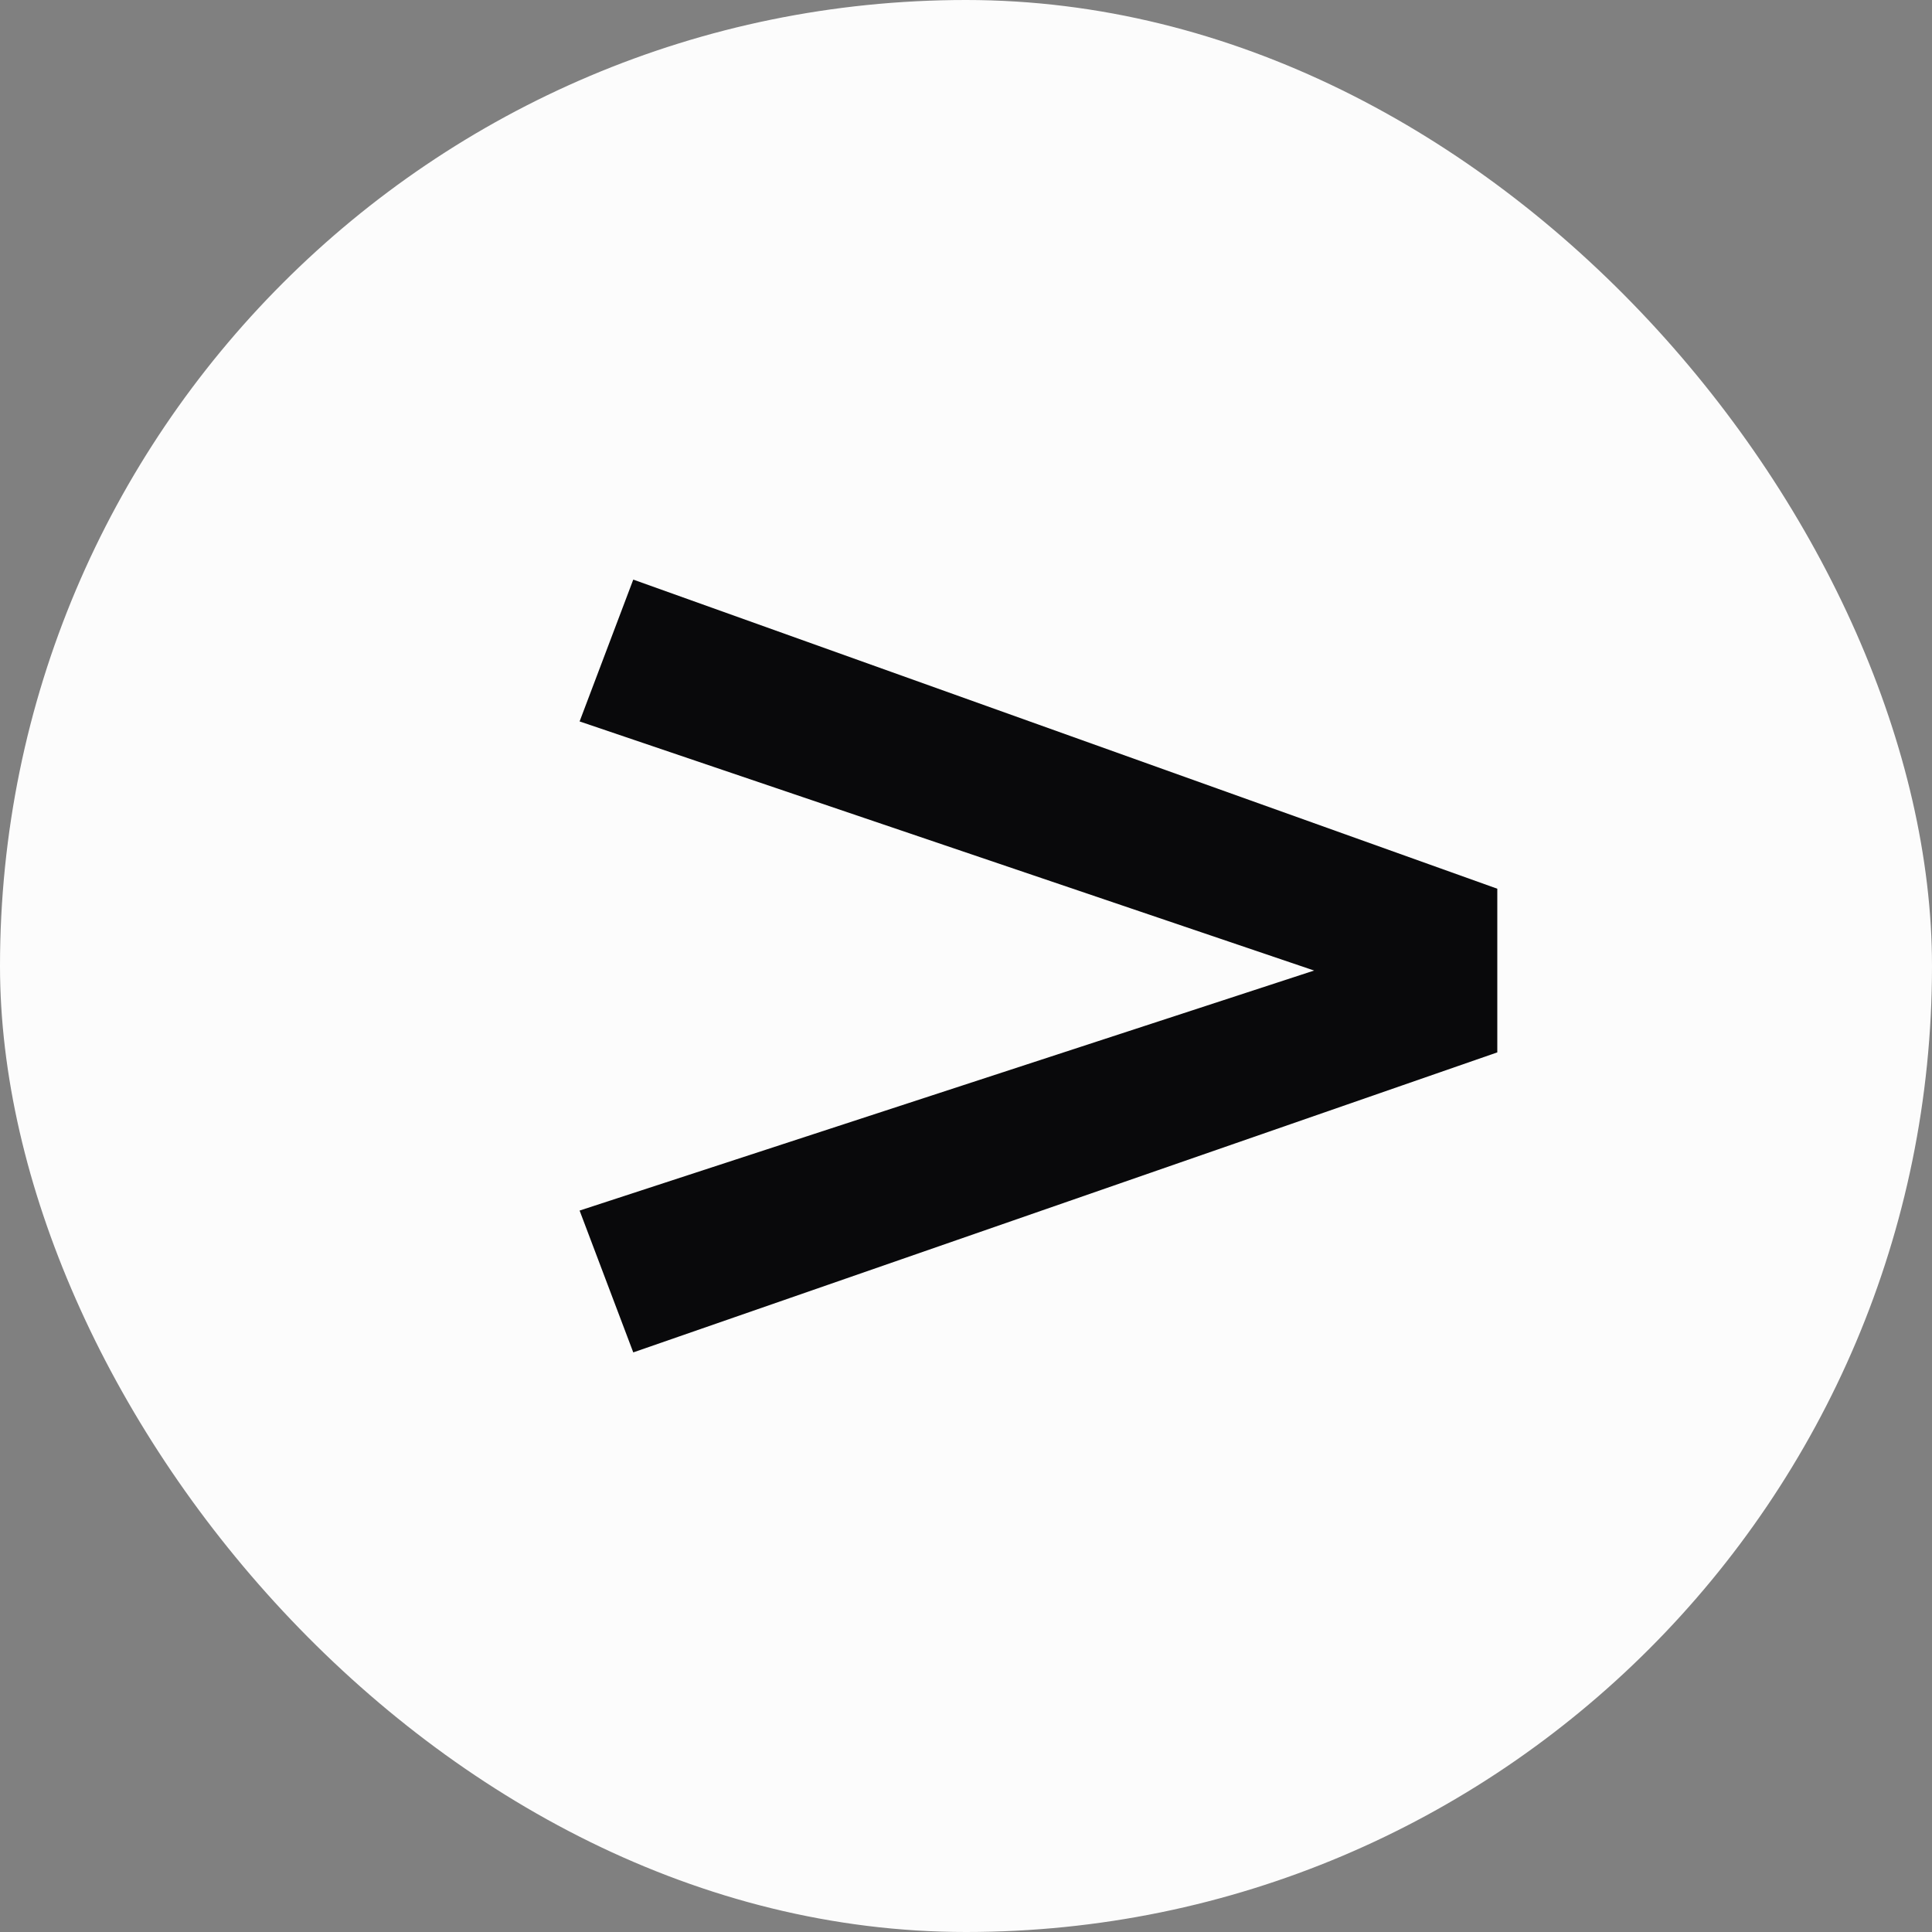 <svg width="80" height="80" viewBox="0 0 80 80" fill="none" xmlns="http://www.w3.org/2000/svg">
<rect x="0" y="0" width="80" height="80" fill="#808080" stroke="none"/>
<rect width="80" height="80" rx="40" fill="#FCFCFC"/>
<path d="M26.222 56L24 50.127L54.415 40.188L24 29.873L26.222 24L62 36.8V43.577L26.222 56Z" fill="#09090B"/>
</svg>
